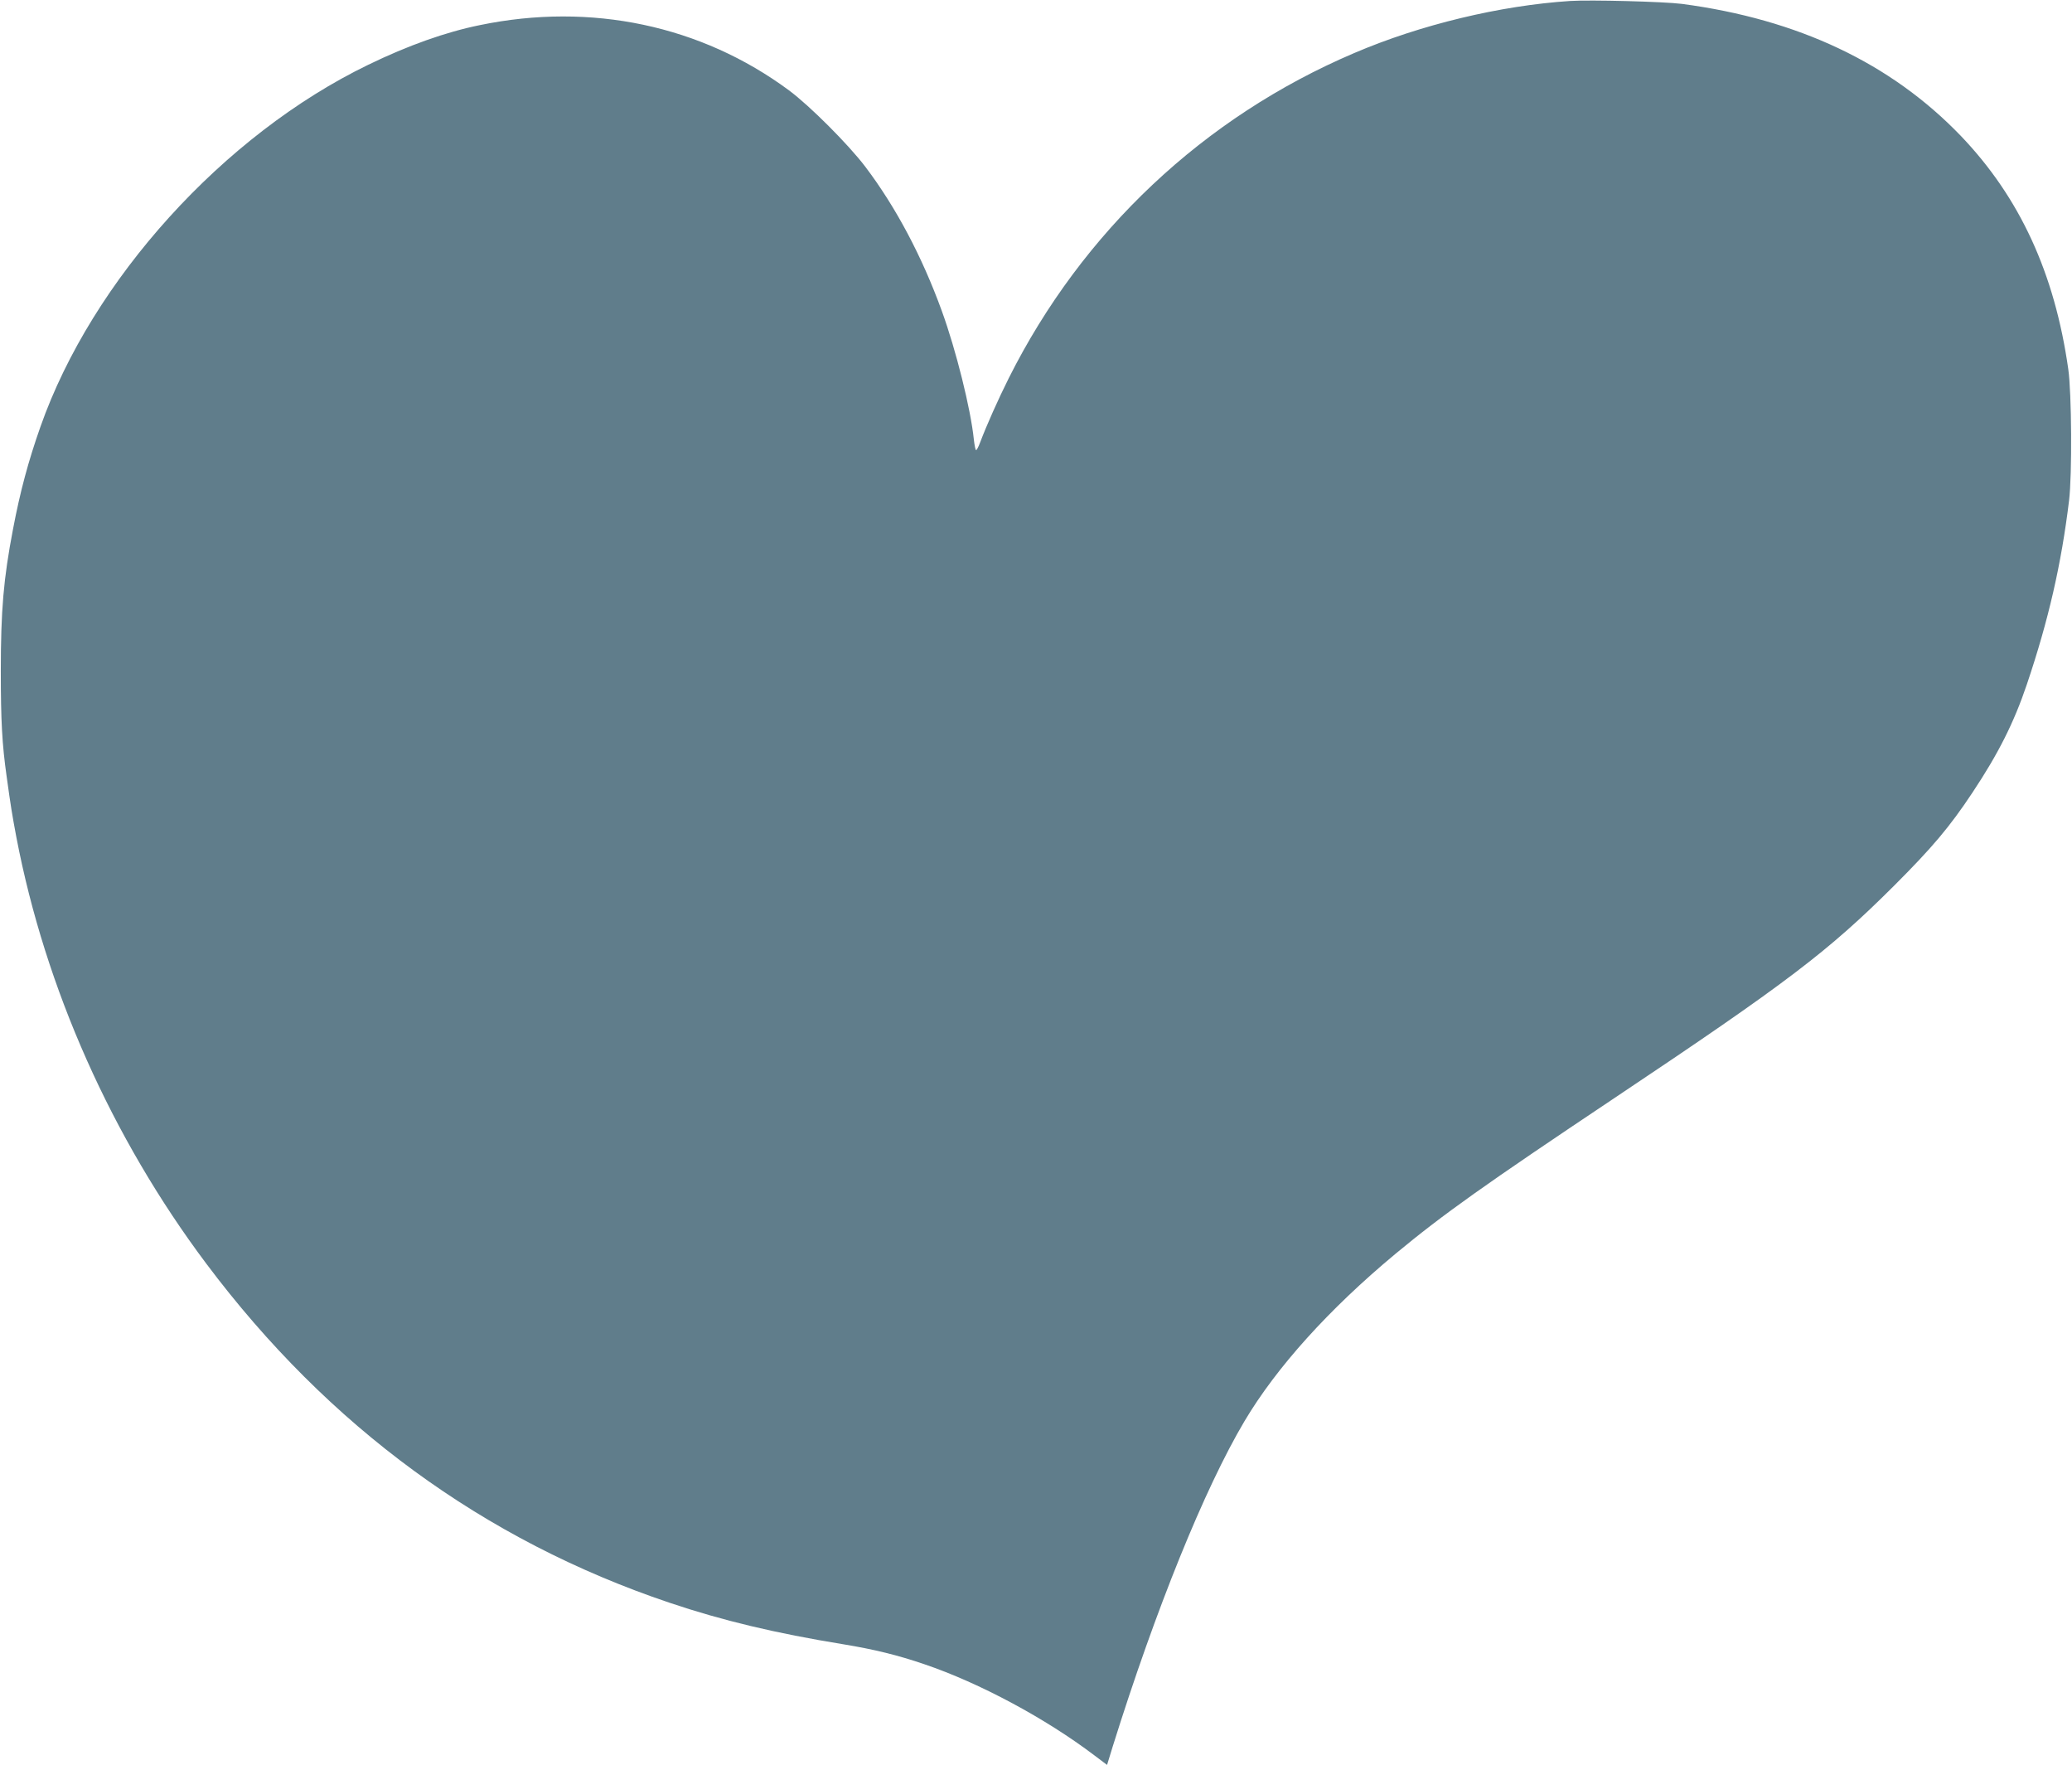 <?xml version="1.0" standalone="no"?>
<!DOCTYPE svg PUBLIC "-//W3C//DTD SVG 20010904//EN"
 "http://www.w3.org/TR/2001/REC-SVG-20010904/DTD/svg10.dtd">
<svg version="1.0" xmlns="http://www.w3.org/2000/svg"
 width="1280pt" height="1090pt" viewBox="0 0 1280 1090"
 preserveAspectRatio="xMidYMid meet">
<g transform="translate(0,1090) scale(0.1,-0.1)"
fill="#607d8b" stroke="none">
<path d="M9700 10894 c-431 -28 -924 -146 -1335 -322 -929 -396 -1679 -1102
-2133 -2007 -66 -132 -137 -291 -177 -397 -10 -27 -21 -48 -25 -48 -4 0 -10
30 -14 66 -19 187 -110 552 -198 794 -122 336 -283 640 -473 891 -104 137
-344 377 -471 471 -542 401 -1222 545 -1909 403 -212 -43 -445 -126 -690 -245
-894 -433 -1706 -1329 -2025 -2235 -75 -213 -125 -398 -170 -635 -58 -304 -75
-497 -75 -875 0 -307 8 -453 36 -650 26 -188 33 -231 60 -375 179 -935 589
-1855 1174 -2635 754 -1005 1713 -1707 2860 -2093 329 -111 658 -189 1075
-257 189 -31 336 -67 500 -123 342 -116 750 -335 1052 -564 l77 -58 35 114
c265 847 567 1593 814 2009 198 333 521 691 932 1033 298 247 549 425 1357
965 1063 710 1318 904 1724 1309 235 235 342 361 484 575 159 239 256 431 336
668 134 397 213 742 261 1137 19 157 16 664 -5 810 -84 593 -300 1061 -664
1441 -431 448 -1004 720 -1723 815 -109 14 -564 26 -690 18z"/>
</g>
</svg>

